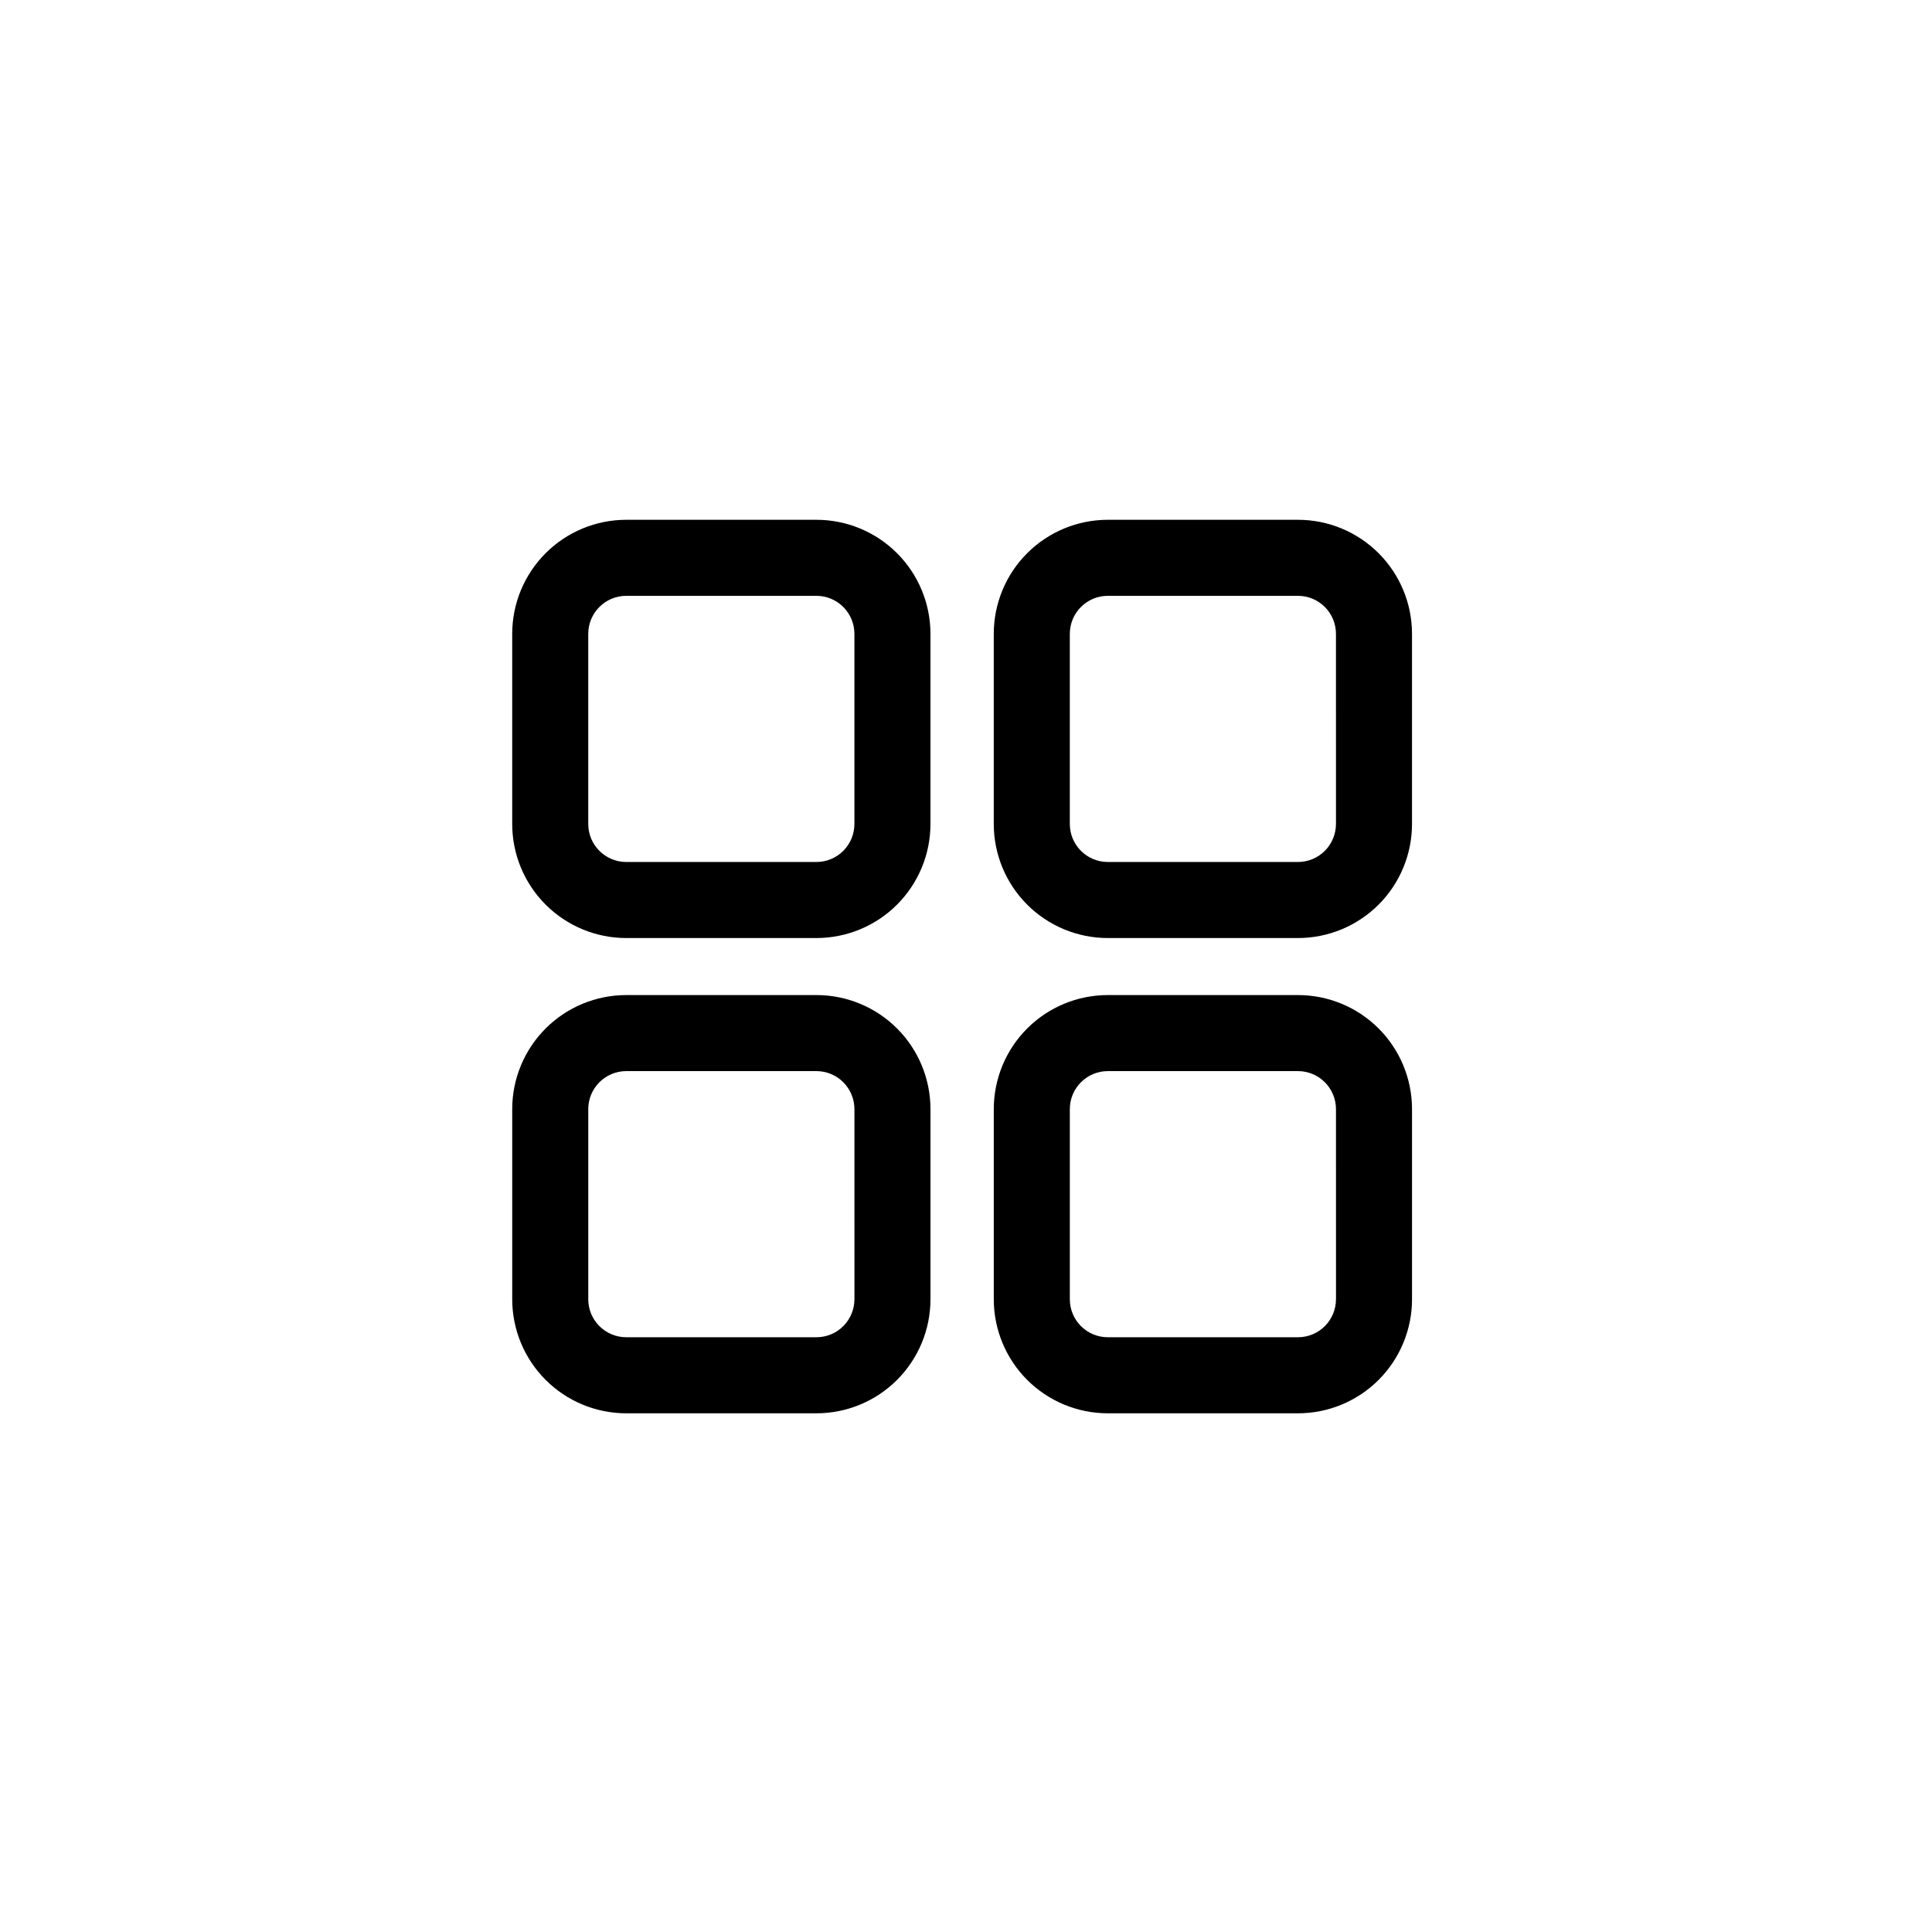 <?xml version="1.0" encoding="UTF-8"?>
<!-- The Best Svg Icon site in the world: iconSvg.co, Visit us! https://iconsvg.co -->
<svg fill="#000000" width="800px" height="800px" version="1.1" viewBox="144 144 512 512" xmlns="http://www.w3.org/2000/svg">
 <path d="m360.35 281.75h-50.383 0.004c-8.02 0-15.707 3.184-21.375 8.855-5.668 5.668-8.855 13.355-8.855 21.375v50.383-0.004c0 8.02 3.188 15.707 8.855 21.375s13.355 8.855 21.375 8.855h50.383-0.004c8.02 0 15.707-3.188 21.375-8.855 5.668-5.668 8.855-13.355 8.855-21.375v-50.383 0.004c0-8.02-3.188-15.707-8.855-21.375-5.668-5.672-13.355-8.855-21.375-8.855zm10.078 80.609c0 2.672-1.062 5.234-2.953 7.125-1.887 1.891-4.453 2.953-7.125 2.953h-50.383 0.004c-5.566 0-10.078-4.512-10.078-10.078v-50.383 0.004c0-5.566 4.512-10.078 10.078-10.078h50.383-0.004c2.672 0 5.238 1.062 7.125 2.953 1.891 1.887 2.953 4.453 2.953 7.125zm117.54-80.609h-50.383c-8.016 0-15.707 3.184-21.375 8.855-5.668 5.668-8.852 13.355-8.852 21.375v50.383-0.004c0 8.02 3.184 15.707 8.852 21.375s13.359 8.855 21.375 8.855h50.383c8.016 0 15.703-3.188 21.375-8.855 5.668-5.668 8.852-13.355 8.852-21.375v-50.383 0.004c0-8.02-3.184-15.707-8.852-21.375-5.672-5.672-13.359-8.855-21.375-8.855zm10.078 80.609h-0.004c0 2.672-1.062 5.234-2.949 7.125-1.891 1.891-4.453 2.953-7.125 2.953h-50.383c-5.562 0-10.074-4.512-10.074-10.078v-50.383 0.004c0-5.566 4.512-10.078 10.074-10.078h50.383c2.672 0 5.234 1.062 7.125 2.953 1.887 1.887 2.949 4.453 2.949 7.125zm-137.69 45.344h-50.383c-8.02 0-15.707 3.184-21.375 8.852-5.668 5.672-8.855 13.359-8.855 21.375v50.383c0 8.016 3.188 15.707 8.855 21.375 5.668 5.668 13.355 8.852 21.375 8.852h50.383-0.004c8.02 0 15.707-3.184 21.375-8.852 5.668-5.668 8.855-13.359 8.855-21.375v-50.383c0-8.016-3.188-15.703-8.855-21.375-5.668-5.668-13.355-8.852-21.375-8.852zm10.078 80.609h-0.004c0 2.672-1.062 5.234-2.953 7.125-1.887 1.891-4.453 2.949-7.125 2.949h-50.383 0.004c-5.566 0-10.078-4.508-10.078-10.074v-50.383c0-5.562 4.512-10.074 10.078-10.074h50.383-0.004c2.672 0 5.238 1.062 7.125 2.949 1.891 1.891 2.953 4.453 2.953 7.125zm117.54-80.609h-50.387c-8.016 0-15.707 3.184-21.375 8.852-5.668 5.672-8.852 13.359-8.852 21.375v50.383c0 8.016 3.184 15.707 8.852 21.375 5.668 5.668 13.359 8.852 21.375 8.852h50.383c8.016 0 15.703-3.184 21.375-8.852 5.668-5.668 8.852-13.359 8.852-21.375v-50.383c0-8.016-3.184-15.703-8.852-21.375-5.672-5.668-13.359-8.852-21.375-8.852zm10.078 80.609h-0.008c0 2.672-1.062 5.234-2.949 7.125-1.891 1.891-4.453 2.949-7.125 2.949h-50.383c-5.562 0-10.074-4.508-10.074-10.074v-50.383c0-5.562 4.512-10.074 10.074-10.074h50.383c2.672 0 5.234 1.062 7.125 2.949 1.887 1.891 2.949 4.453 2.949 7.125z"/>
</svg>